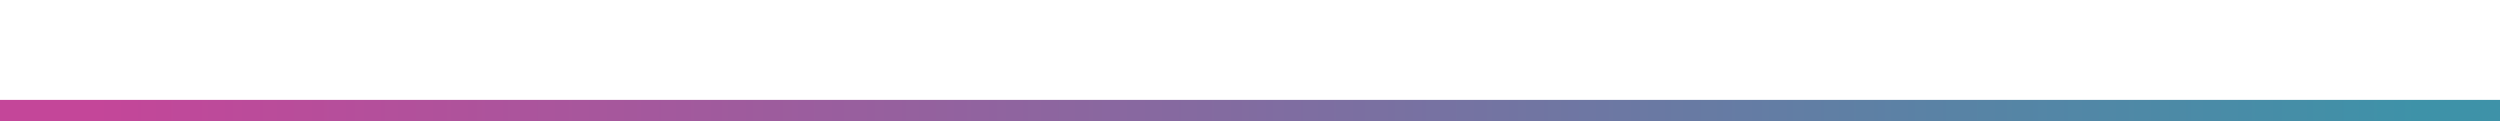 <?xml version="1.0" encoding="utf-8"?>
<!-- Generator: Adobe Illustrator 28.2.0, SVG Export Plug-In . SVG Version: 6.00 Build 0)  -->
<svg version="1.1" id="Laag_1" xmlns="http://www.w3.org/2000/svg" xmlns:xlink="http://www.w3.org/1999/xlink" x="0px" y="0px"
	 viewBox="0 0 1949.6 94.5" style="enable-background:new 0 0 1949.6 94.5;" xml:space="preserve" preserveAspectRatio="none">
<style type="text/css">
	.st0{fill:url(#Path_909_00000160159199588006305570000010291726923272825475_);}
</style>
<linearGradient id="Path_909_00000000930885669119985140000011579900068433240976_" gradientUnits="userSpaceOnUse" x1="291.823" y1="435.617" x2="292.781" y2="435.617" gradientTransform="matrix(-1920 0 0 36 562197.312 -15596.03)">
	<stop  offset="0" style="stop-color:#3E92A8"/>
	<stop  offset="1" style="stop-color:#C44699"/>
</linearGradient>
<path id="Path_909" style="fill:url(#Path_909_00000000930885669119985140000011579900068433240976_);" d="M1949.6,94.5H0V77.9
	h1949.6V94.5z"/>
</svg>
